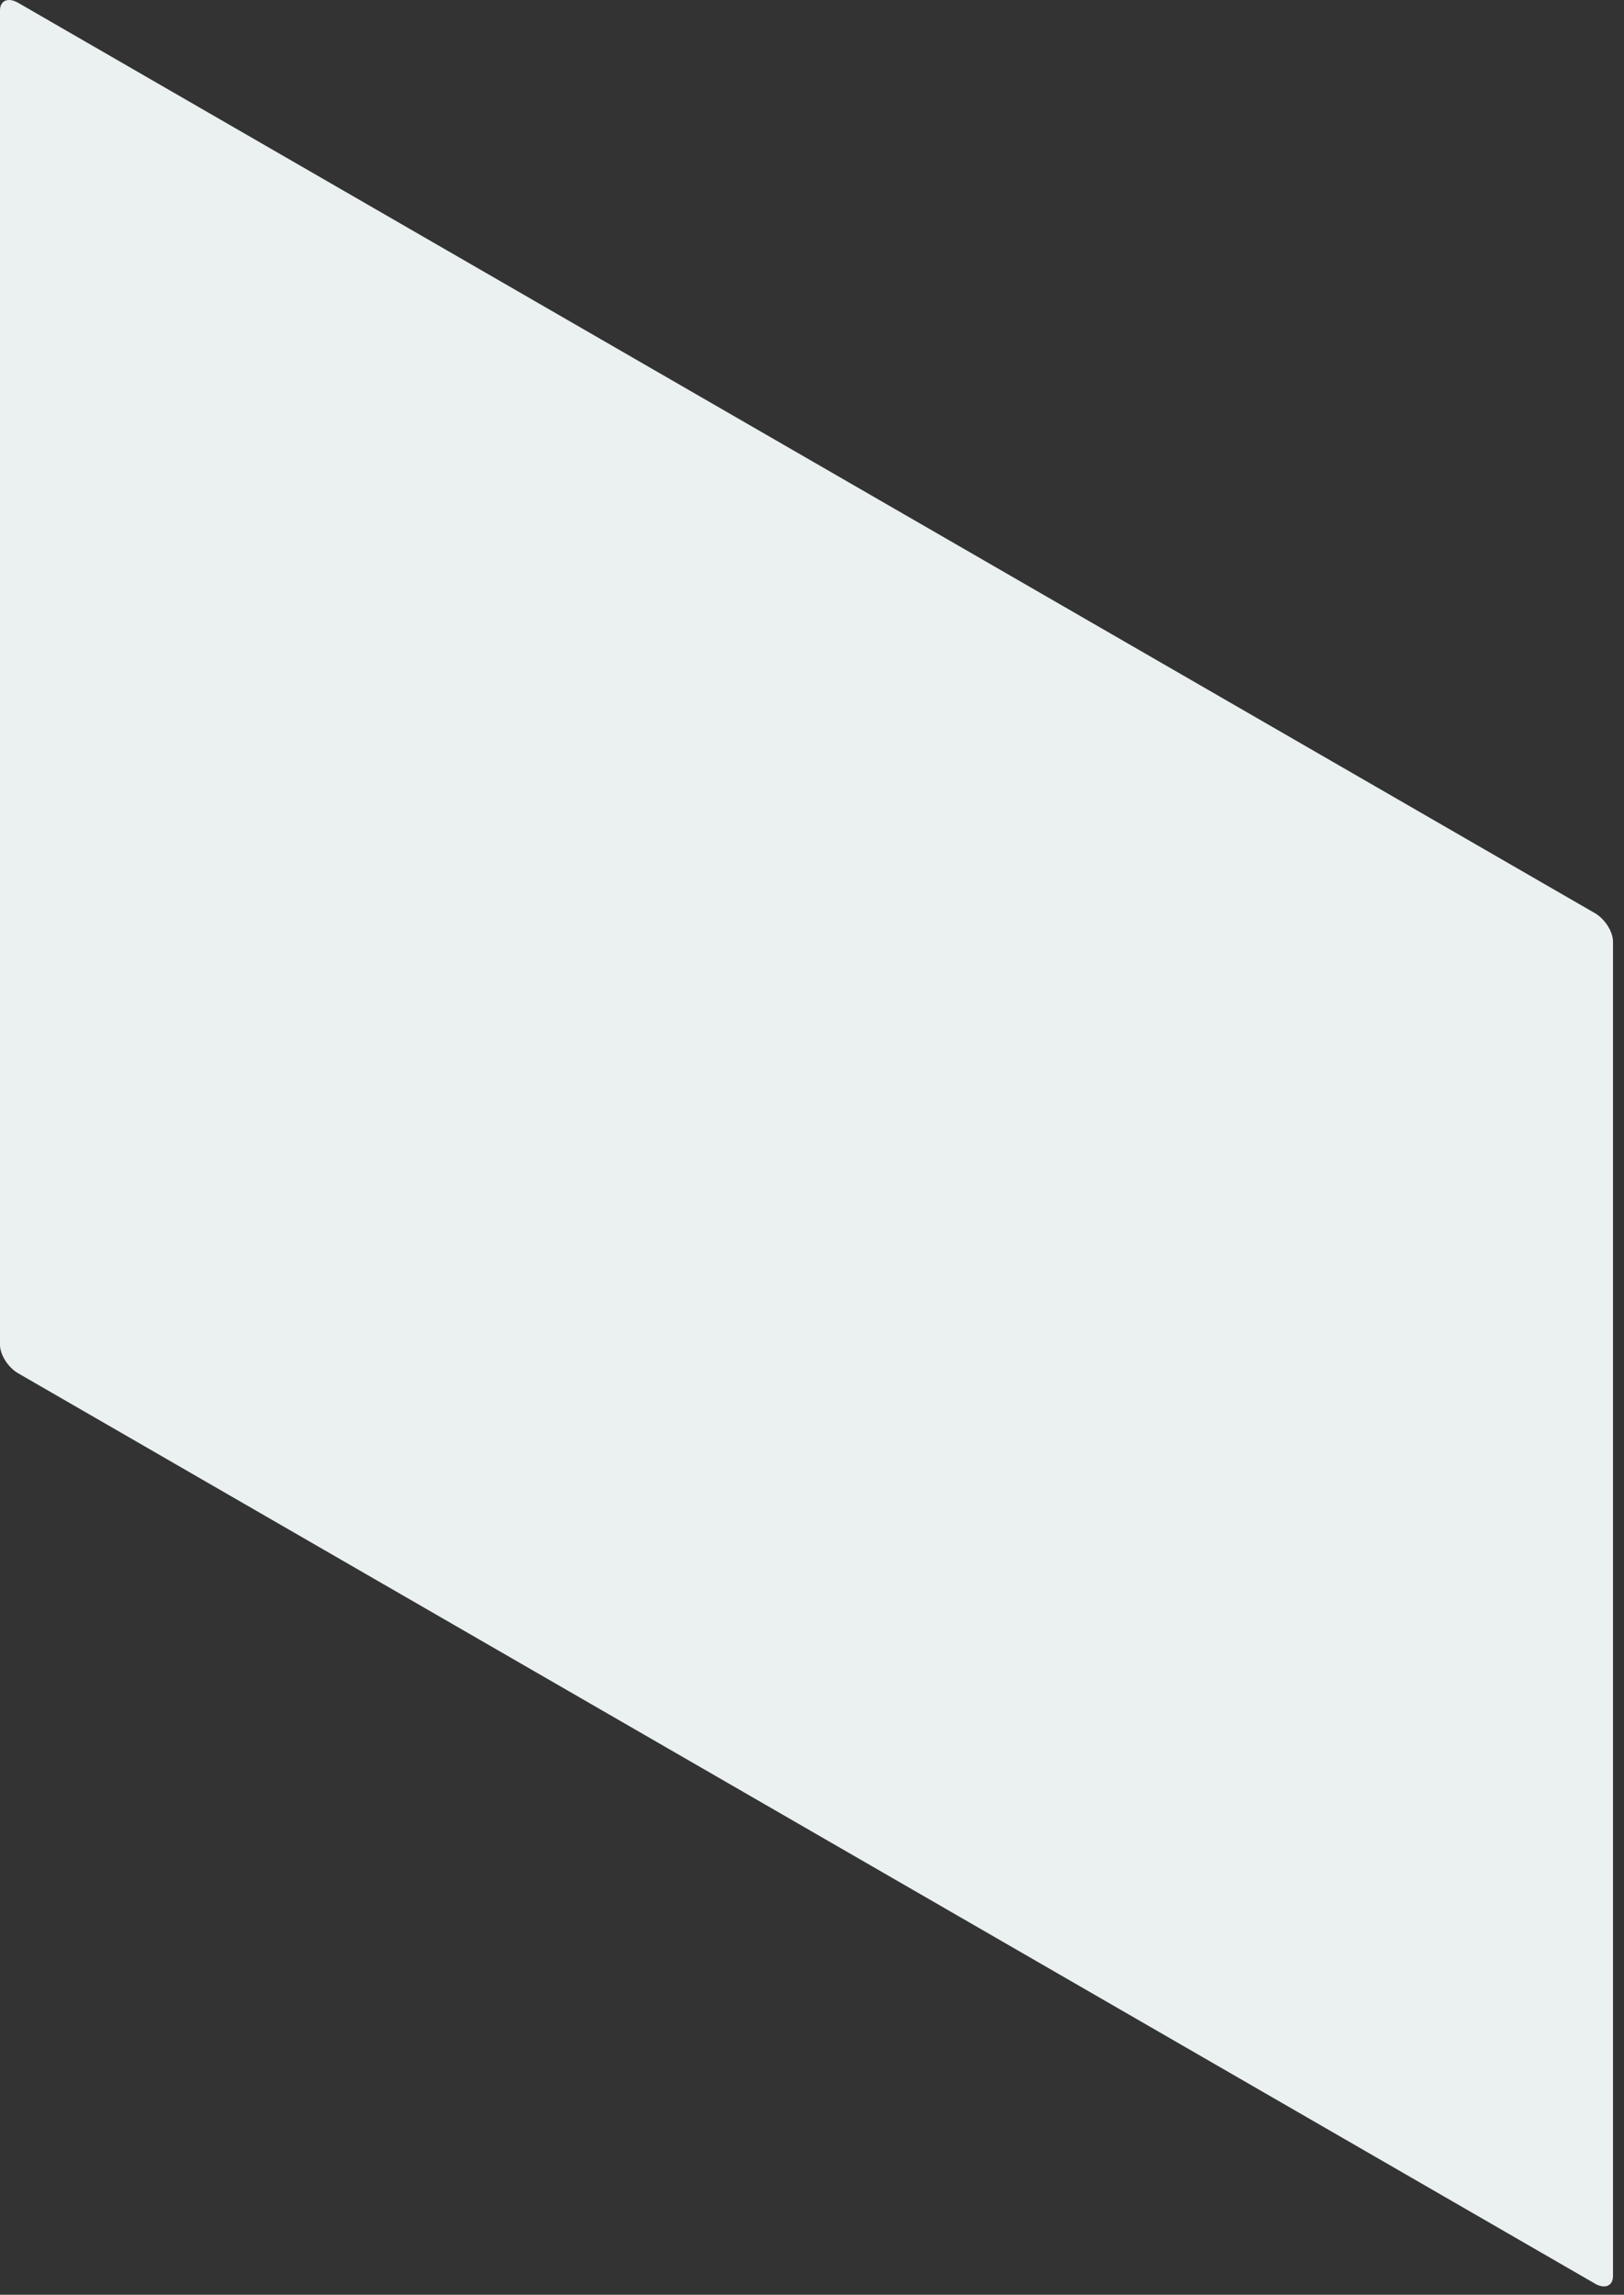 <?xml version="1.0" encoding="utf-8"?>
<svg xmlns="http://www.w3.org/2000/svg" fill="none" height="100%" overflow="visible" preserveAspectRatio="none" style="display: block;" viewBox="0 0 138 195" width="100%">
<rect x="0" y="0" width="138" height="195" fill="#333333" stroke="none"/>
<path d="M135.536 194.056L1.535 116.693C0.687 116.203 0 115.121 0 114.273V0.885C0 0.038 0.687 -0.25 1.535 0.235L135.53 77.598C136.378 78.089 137.065 79.17 137.065 80.018V193.406C137.065 194.253 136.378 194.541 135.53 194.056H135.536Z" fill="#EBF1F1" id="Vector"/>
</svg>